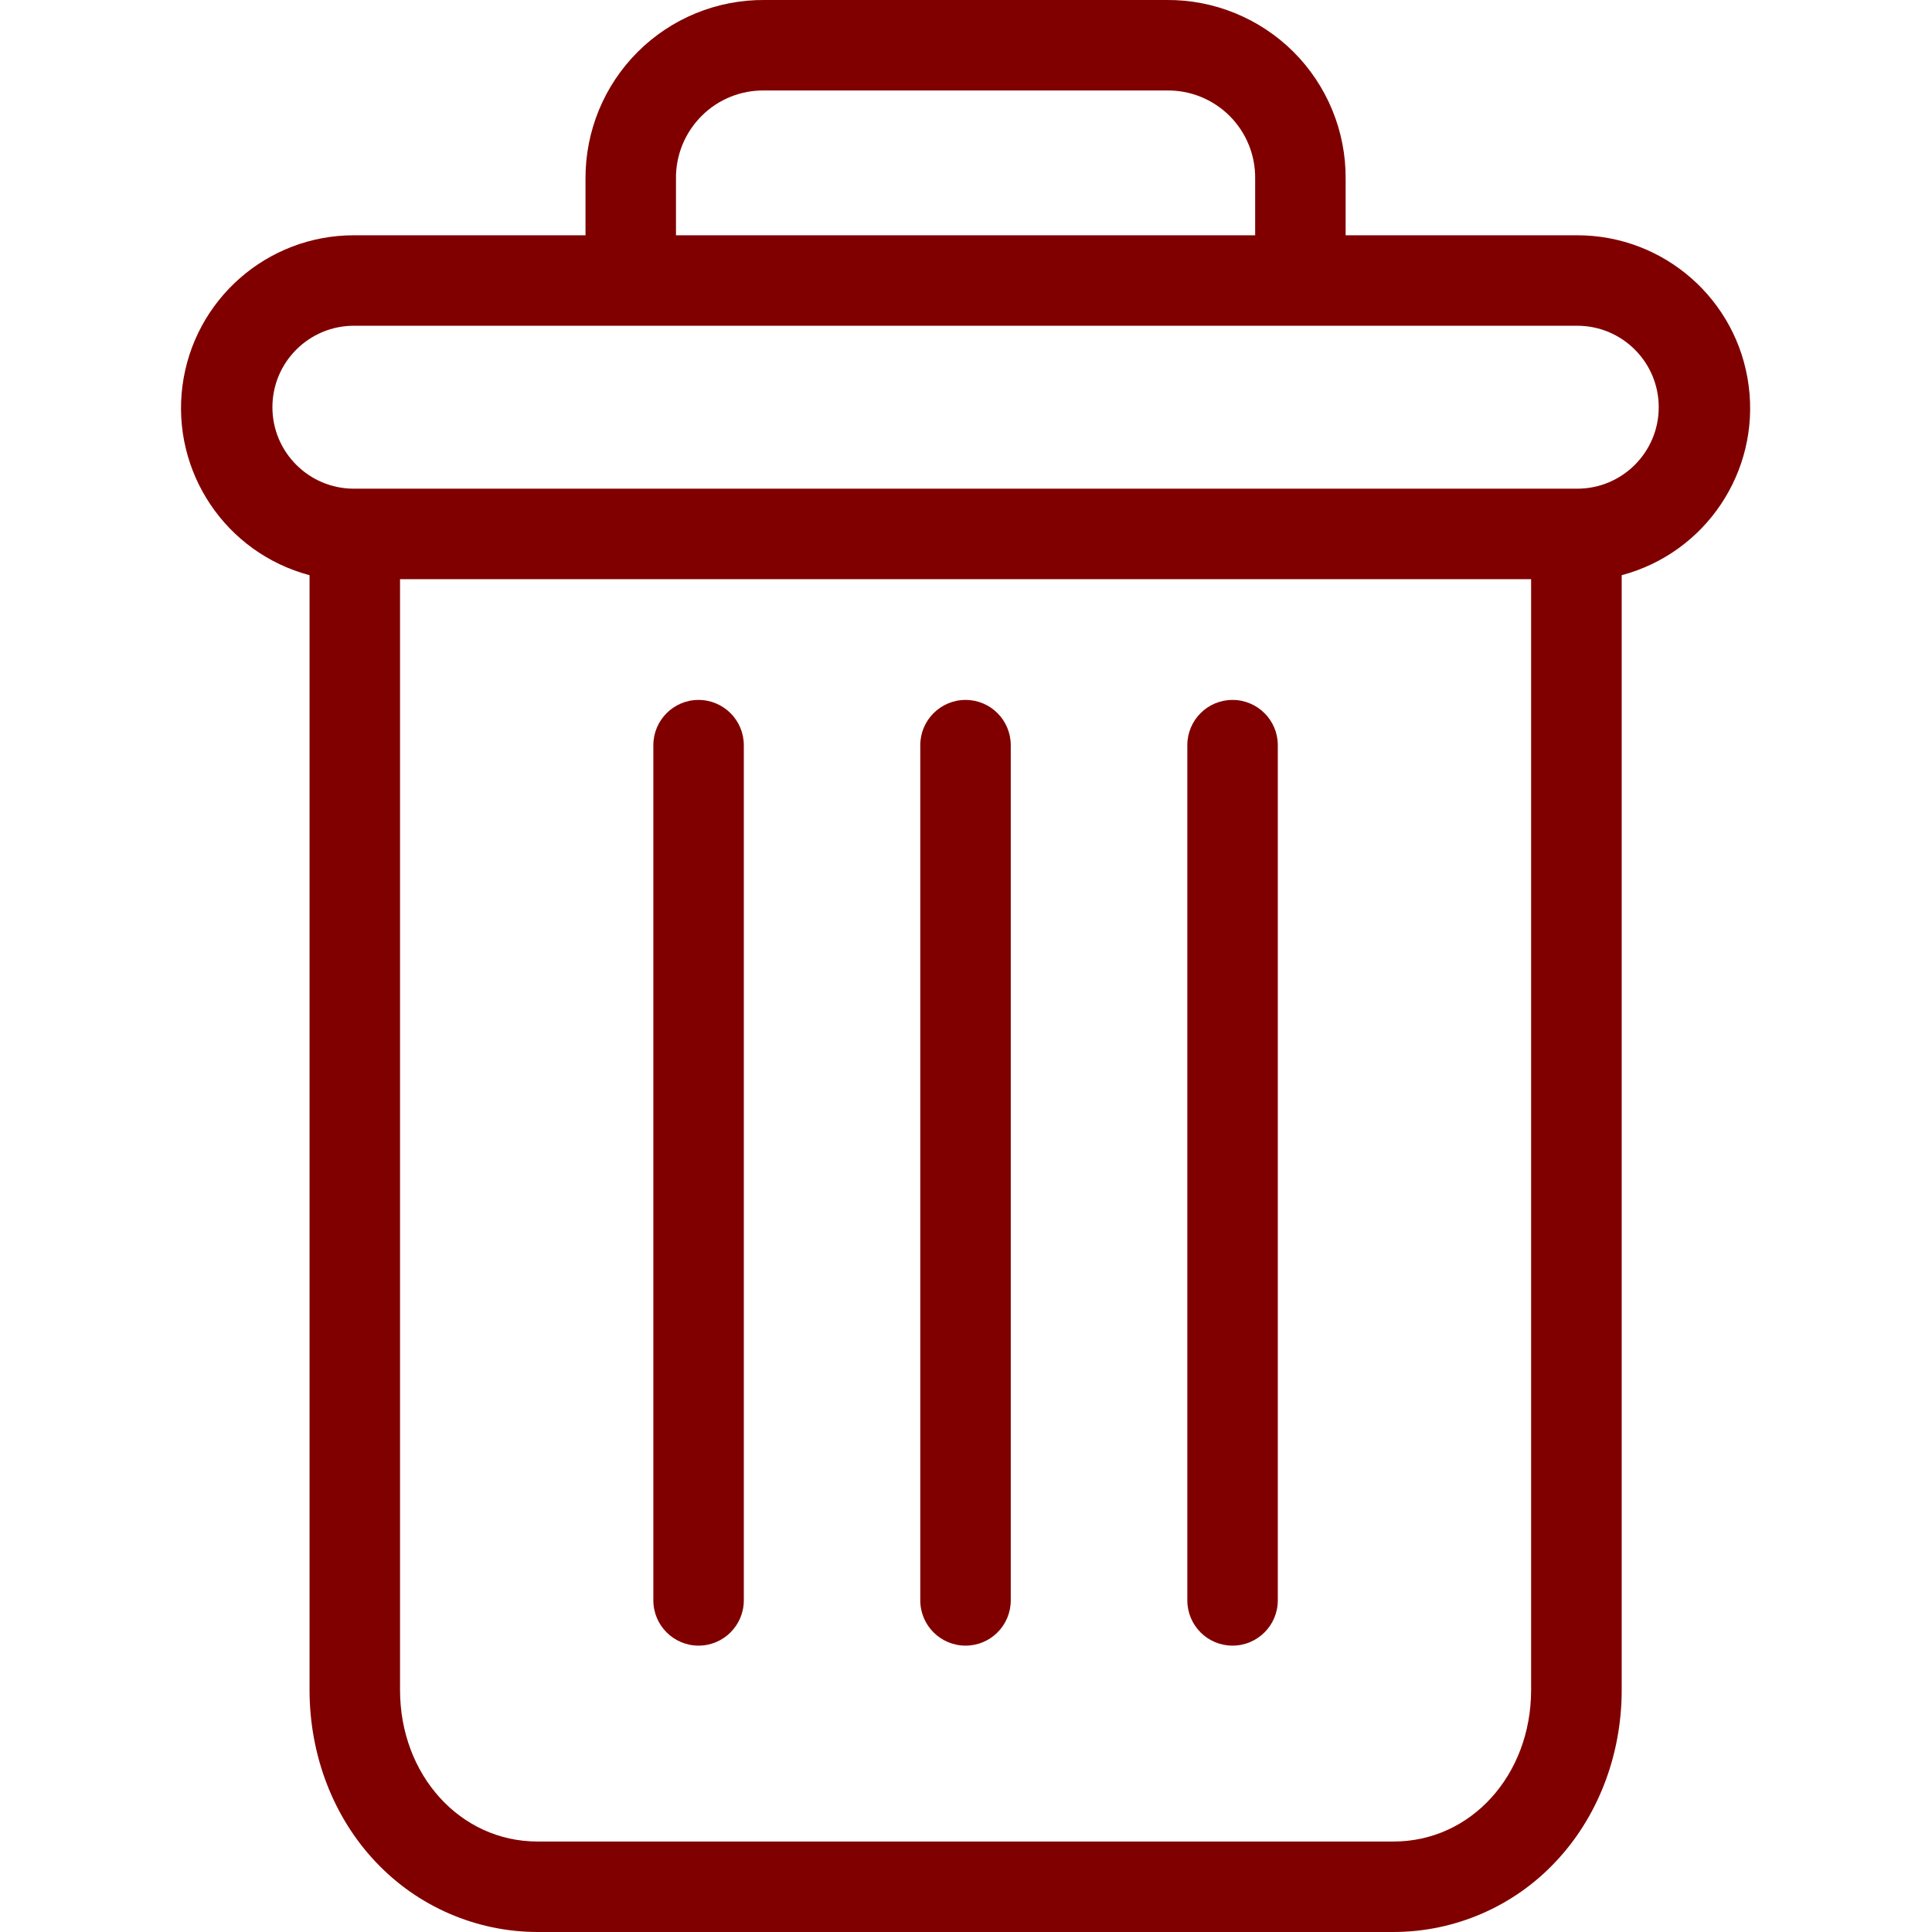 <svg width="18" height="18" viewBox="0 0 18 18" fill="none" xmlns="http://www.w3.org/2000/svg">
<g clip-path="url(#clip0_203_1393)">
<path d="M11.483 6.521C11.25 6.521 11.062 6.71 11.062 6.943V14.91C11.062 15.143 11.25 15.332 11.483 15.332C11.716 15.332 11.905 15.143 11.905 14.91V6.943C11.905 6.71 11.716 6.521 11.483 6.521Z" fill="#800000"/>
<path d="M6.508 6.521C6.276 6.521 6.087 6.71 6.087 6.943V14.91C6.087 15.143 6.276 15.332 6.508 15.332C6.741 15.332 6.93 15.143 6.93 14.91V6.943C6.93 6.71 6.741 6.521 6.508 6.521Z" fill="#800000"/>
<path d="M2.884 5.359V15.745C2.884 16.359 3.109 16.935 3.502 17.349C3.894 17.764 4.438 17.999 5.008 18H12.984C13.554 17.999 14.099 17.764 14.49 17.349C14.883 16.935 15.109 16.359 15.109 15.745V5.359C15.89 5.151 16.397 4.396 16.292 3.594C16.188 2.792 15.504 2.192 14.695 2.192H12.537V1.665C12.54 1.222 12.364 0.796 12.051 0.483C11.737 0.171 11.311 -0.004 10.868 -5.64768e-06H7.125C6.681 -0.004 6.255 0.171 5.942 0.483C5.628 0.796 5.453 1.222 5.455 1.665V2.192H3.297C2.488 2.192 1.805 2.792 1.7 3.594C1.596 4.396 2.102 5.151 2.884 5.359ZM12.984 17.157H5.008C4.288 17.157 3.727 16.538 3.727 15.745V5.396H14.265V15.745C14.265 16.538 13.705 17.157 12.984 17.157ZM6.298 1.665C6.295 1.446 6.382 1.234 6.538 1.079C6.693 0.924 6.905 0.839 7.125 0.843H10.868C11.087 0.839 11.299 0.924 11.455 1.079C11.611 1.234 11.697 1.446 11.694 1.665V2.192H6.298V1.665ZM3.297 3.035H14.695C15.114 3.035 15.454 3.375 15.454 3.794C15.454 4.213 15.114 4.553 14.695 4.553H3.297C2.878 4.553 2.538 4.213 2.538 3.794C2.538 3.375 2.878 3.035 3.297 3.035Z" fill="#800000"/>
<path d="M8.996 6.521C8.763 6.521 8.574 6.71 8.574 6.943V14.91C8.574 15.143 8.763 15.332 8.996 15.332C9.229 15.332 9.417 15.143 9.417 14.91V6.943C9.417 6.71 9.229 6.521 8.996 6.521Z" fill="#800000"/>
</g>
<defs>
<clipPath id="clip0_203_1393">
<rect width="18" height="18" fill="white"/>
</clipPath>
</defs>
</svg>
